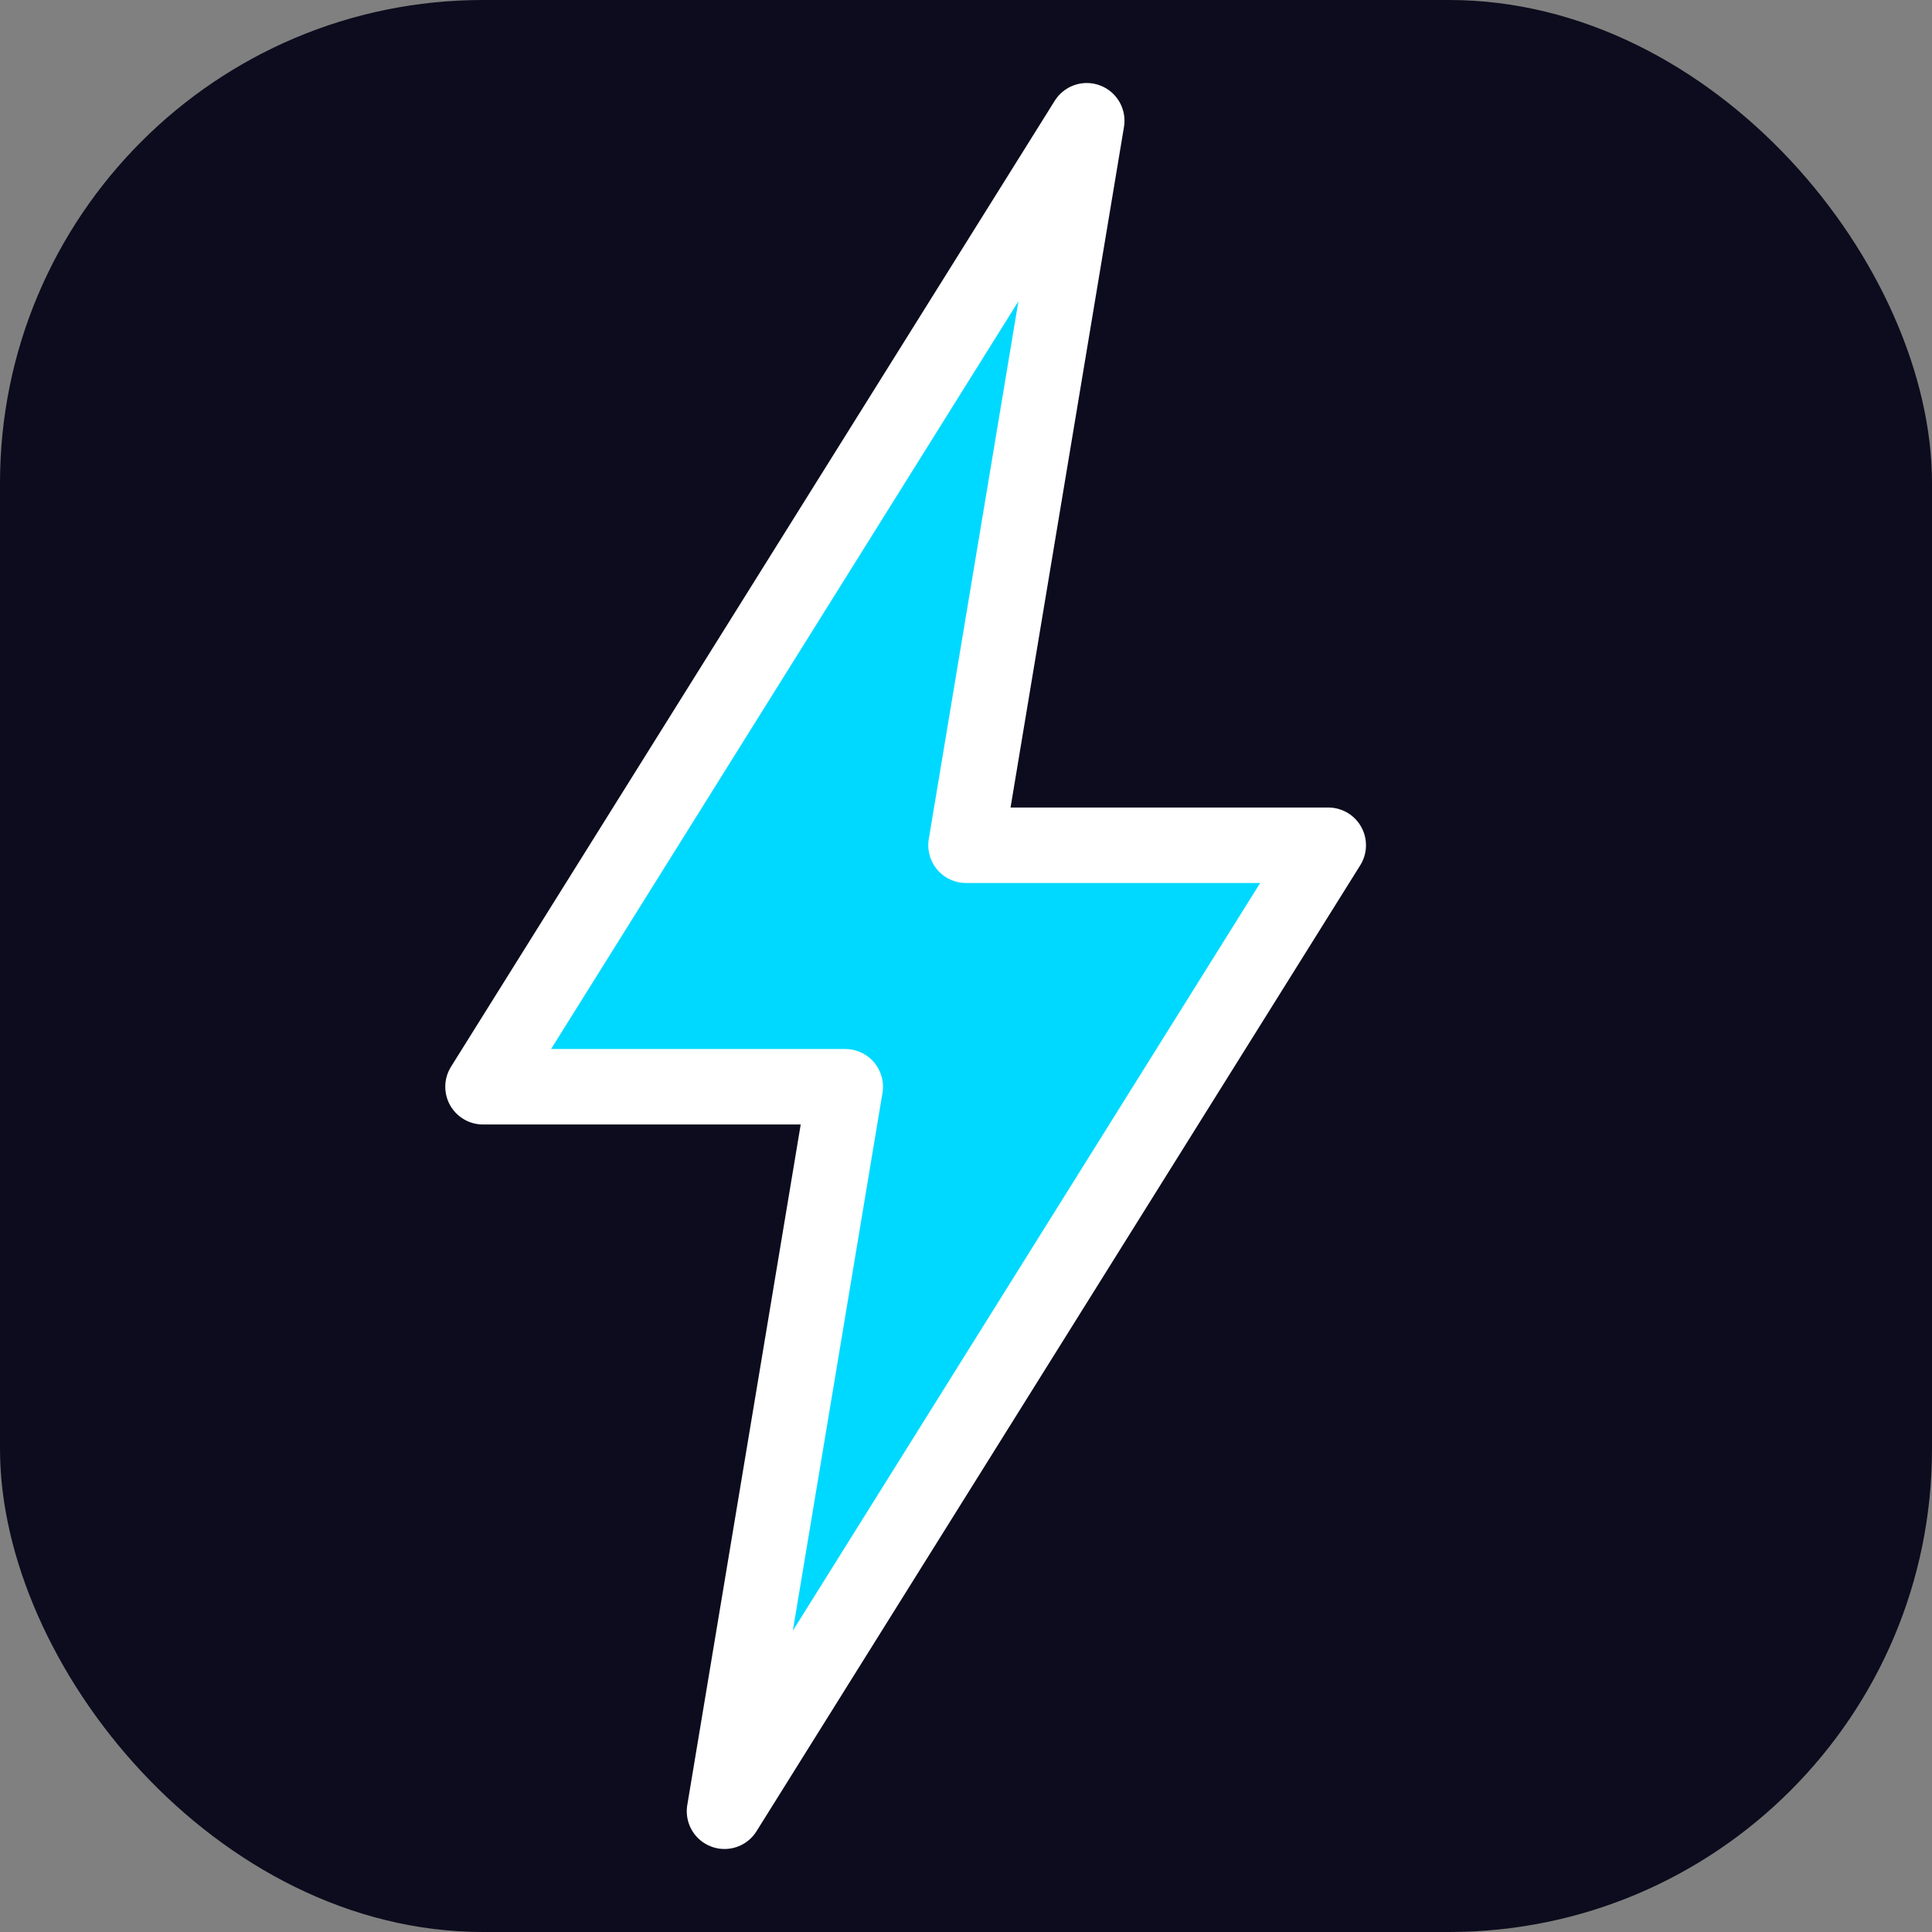 <svg xmlns="http://www.w3.org/2000/svg" viewBox="0 0 512 512" fill="none">
  <rect x="0" y="0" width="512" height="512" fill="#808080" stroke="none"/>
  <rect width="512" height="512" rx="128" fill="#0C0C1E"/>
  <path d="M288 32l-160 256h96l-32 192 160-256h-96l32-192z" fill="#00D9FF" stroke="white" stroke-width="20" stroke-linejoin="round"/>
</svg>
